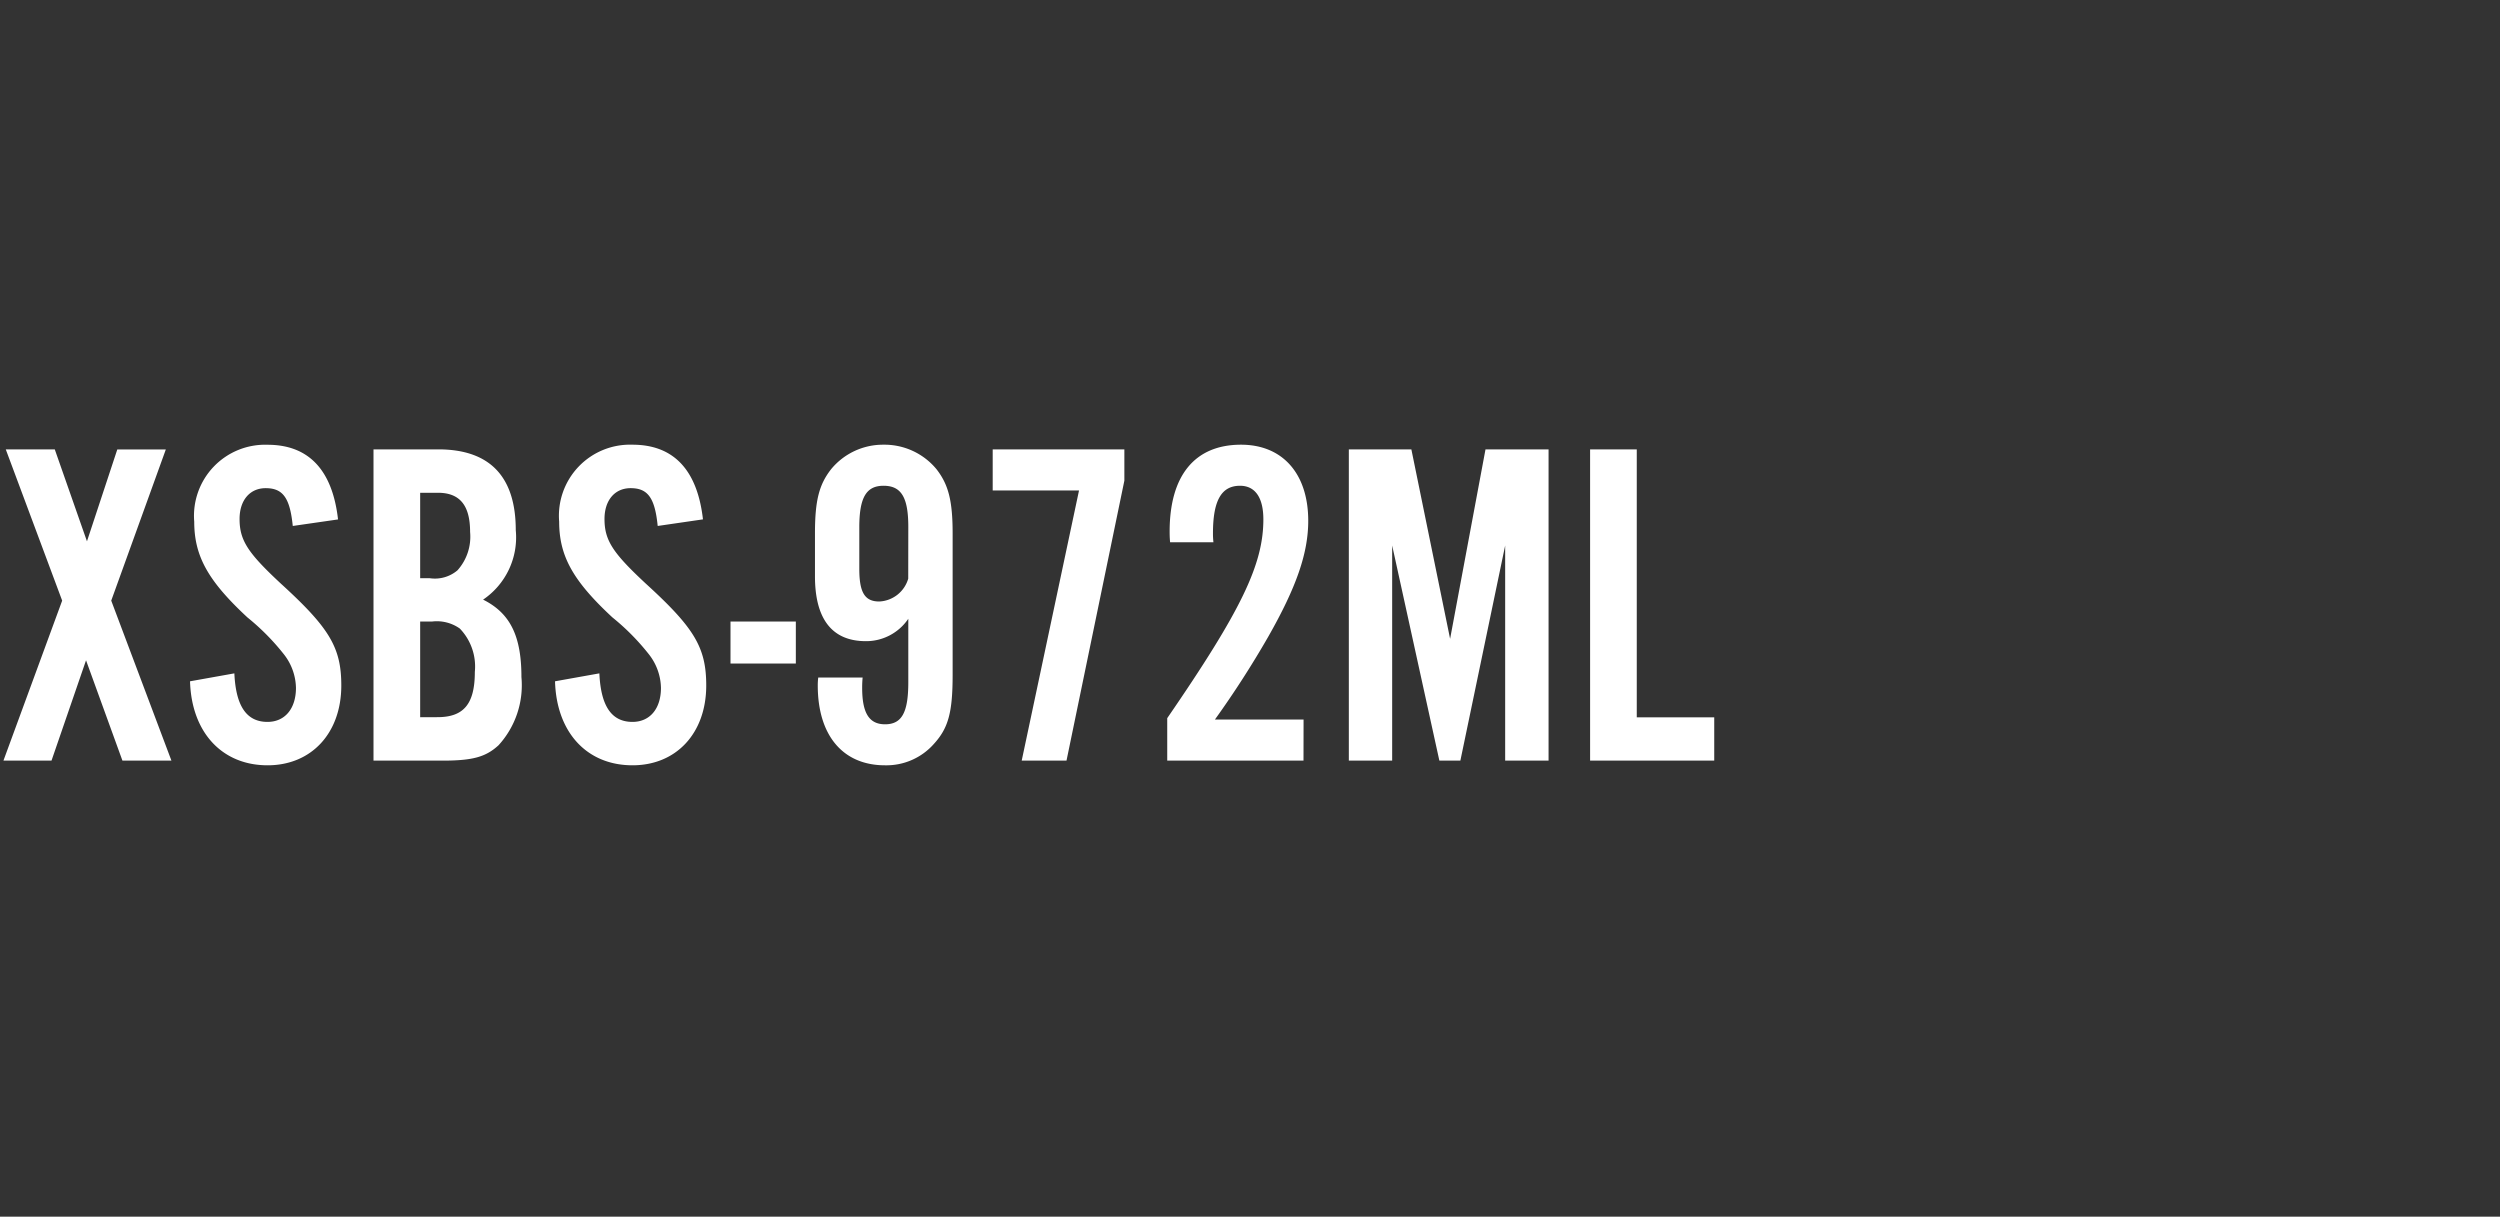 <svg xmlns="http://www.w3.org/2000/svg" width="150" height="73" viewBox="0 0 150 73"><rect x="0" y="0" width="150" height="73" fill="#333333" stroke="none"/><g transform="translate(-878.541 -535)"><rect width="150" height="73" transform="translate(878.541 535)" fill="none"/><path d="M6.944-9.6l3.276-9.072H7.308L5.488-13.16,3.556-18.676H.616L4-9.6.476,0H3.36L5.432-6.02,7.616,0h2.94Zm13.608-4.872c-.336-2.968-1.764-4.48-4.228-4.48a4.266,4.266,0,0,0-4.4,4.62c0,2.072.84,3.556,3.192,5.74A13.885,13.885,0,0,1,17.3-6.384a3.364,3.364,0,0,1,.728,2.016c0,1.26-.672,2.044-1.708,2.044-1.26,0-1.9-.952-1.988-2.912l-2.66.476C11.76-1.708,13.58.28,16.324.28c2.632,0,4.424-1.932,4.424-4.788,0-2.268-.7-3.444-3.612-6.1-1.988-1.848-2.492-2.6-2.492-3.892,0-1.12.616-1.848,1.568-1.848,1.036,0,1.456.588,1.624,2.268ZM22.68,0h4.144c1.82,0,2.6-.224,3.36-.924a5.341,5.341,0,0,0,1.372-4.088c0-2.464-.672-3.836-2.3-4.648a4.514,4.514,0,0,0,1.96-4.172c0-3.22-1.568-4.844-4.648-4.844H22.68Zm2.8-10.948v-5.124h1.064c1.316,0,1.932.756,1.932,2.352a3.022,3.022,0,0,1-.756,2.3,2.091,2.091,0,0,1-1.652.476Zm0,8.344v-5.74h.7a2.382,2.382,0,0,1,1.68.42,3.284,3.284,0,0,1,.9,2.6c0,1.932-.672,2.716-2.24,2.716ZM42.448-14.476c-.336-2.968-1.764-4.48-4.228-4.48a4.266,4.266,0,0,0-4.4,4.62c0,2.072.84,3.556,3.192,5.74A13.884,13.884,0,0,1,39.2-6.384a3.364,3.364,0,0,1,.728,2.016c0,1.26-.672,2.044-1.708,2.044-1.26,0-1.9-.952-1.988-2.912l-2.66.476c.084,3.052,1.9,5.04,4.648,5.04,2.632,0,4.424-1.932,4.424-4.788,0-2.268-.7-3.444-3.612-6.1-1.988-1.848-2.492-2.6-2.492-3.892,0-1.12.616-1.848,1.568-1.848,1.036,0,1.456.588,1.624,2.268ZM48.02-8.344H44.1v2.52h3.92Zm1.344,3.36a3.655,3.655,0,0,0-.028.476c0,3,1.512,4.788,4.032,4.788a3.8,3.8,0,0,0,2.94-1.288c.868-.952,1.12-1.9,1.12-4.144v-8.484c0-1.96-.252-2.94-.98-3.864a4.047,4.047,0,0,0-3.164-1.456A4.031,4.031,0,0,0,50.148-17.5c-.728.924-.98,1.876-.98,3.864v2.576c0,2.576,1.036,3.892,3.052,3.892a3.054,3.054,0,0,0,2.548-1.344V-4.7c0,1.82-.392,2.52-1.4,2.52C52.416-2.184,52-2.856,52-4.368a5.971,5.971,0,0,1,.028-.616Zm5.4-5.936a1.9,1.9,0,0,1-1.736,1.372c-.868,0-1.2-.532-1.2-1.96V-14c0-1.792.42-2.492,1.456-2.492,1.064,0,1.484.7,1.484,2.464Zm5.068-7.756v2.464h5.18L61.572,0H64.26l3.472-16.8v-1.876ZM78.484-2.464h-5.32A58.117,58.117,0,0,0,76.356-7.42c1.708-3,2.408-5.04,2.408-6.972,0-2.828-1.54-4.564-4.032-4.564-2.772,0-4.284,1.848-4.284,5.208,0,.084,0,.364.028.644h2.6a4.668,4.668,0,0,1-.028-.532c0-1.96.5-2.856,1.624-2.856.9,0,1.4.7,1.4,2.016,0,2.716-1.344,5.488-5.768,11.928V0h8.176ZM93.184,0V-18.676H89.4L87.276-7.308,84.952-18.676H81.2V0h2.6V-12.908L86.632,0h1.26L90.58-12.908V0Zm9.94-2.6H98.476V-18.676h-2.8V0h7.448Z" transform="translate(878.271 580.638)" fill="#fff"/></g></svg>